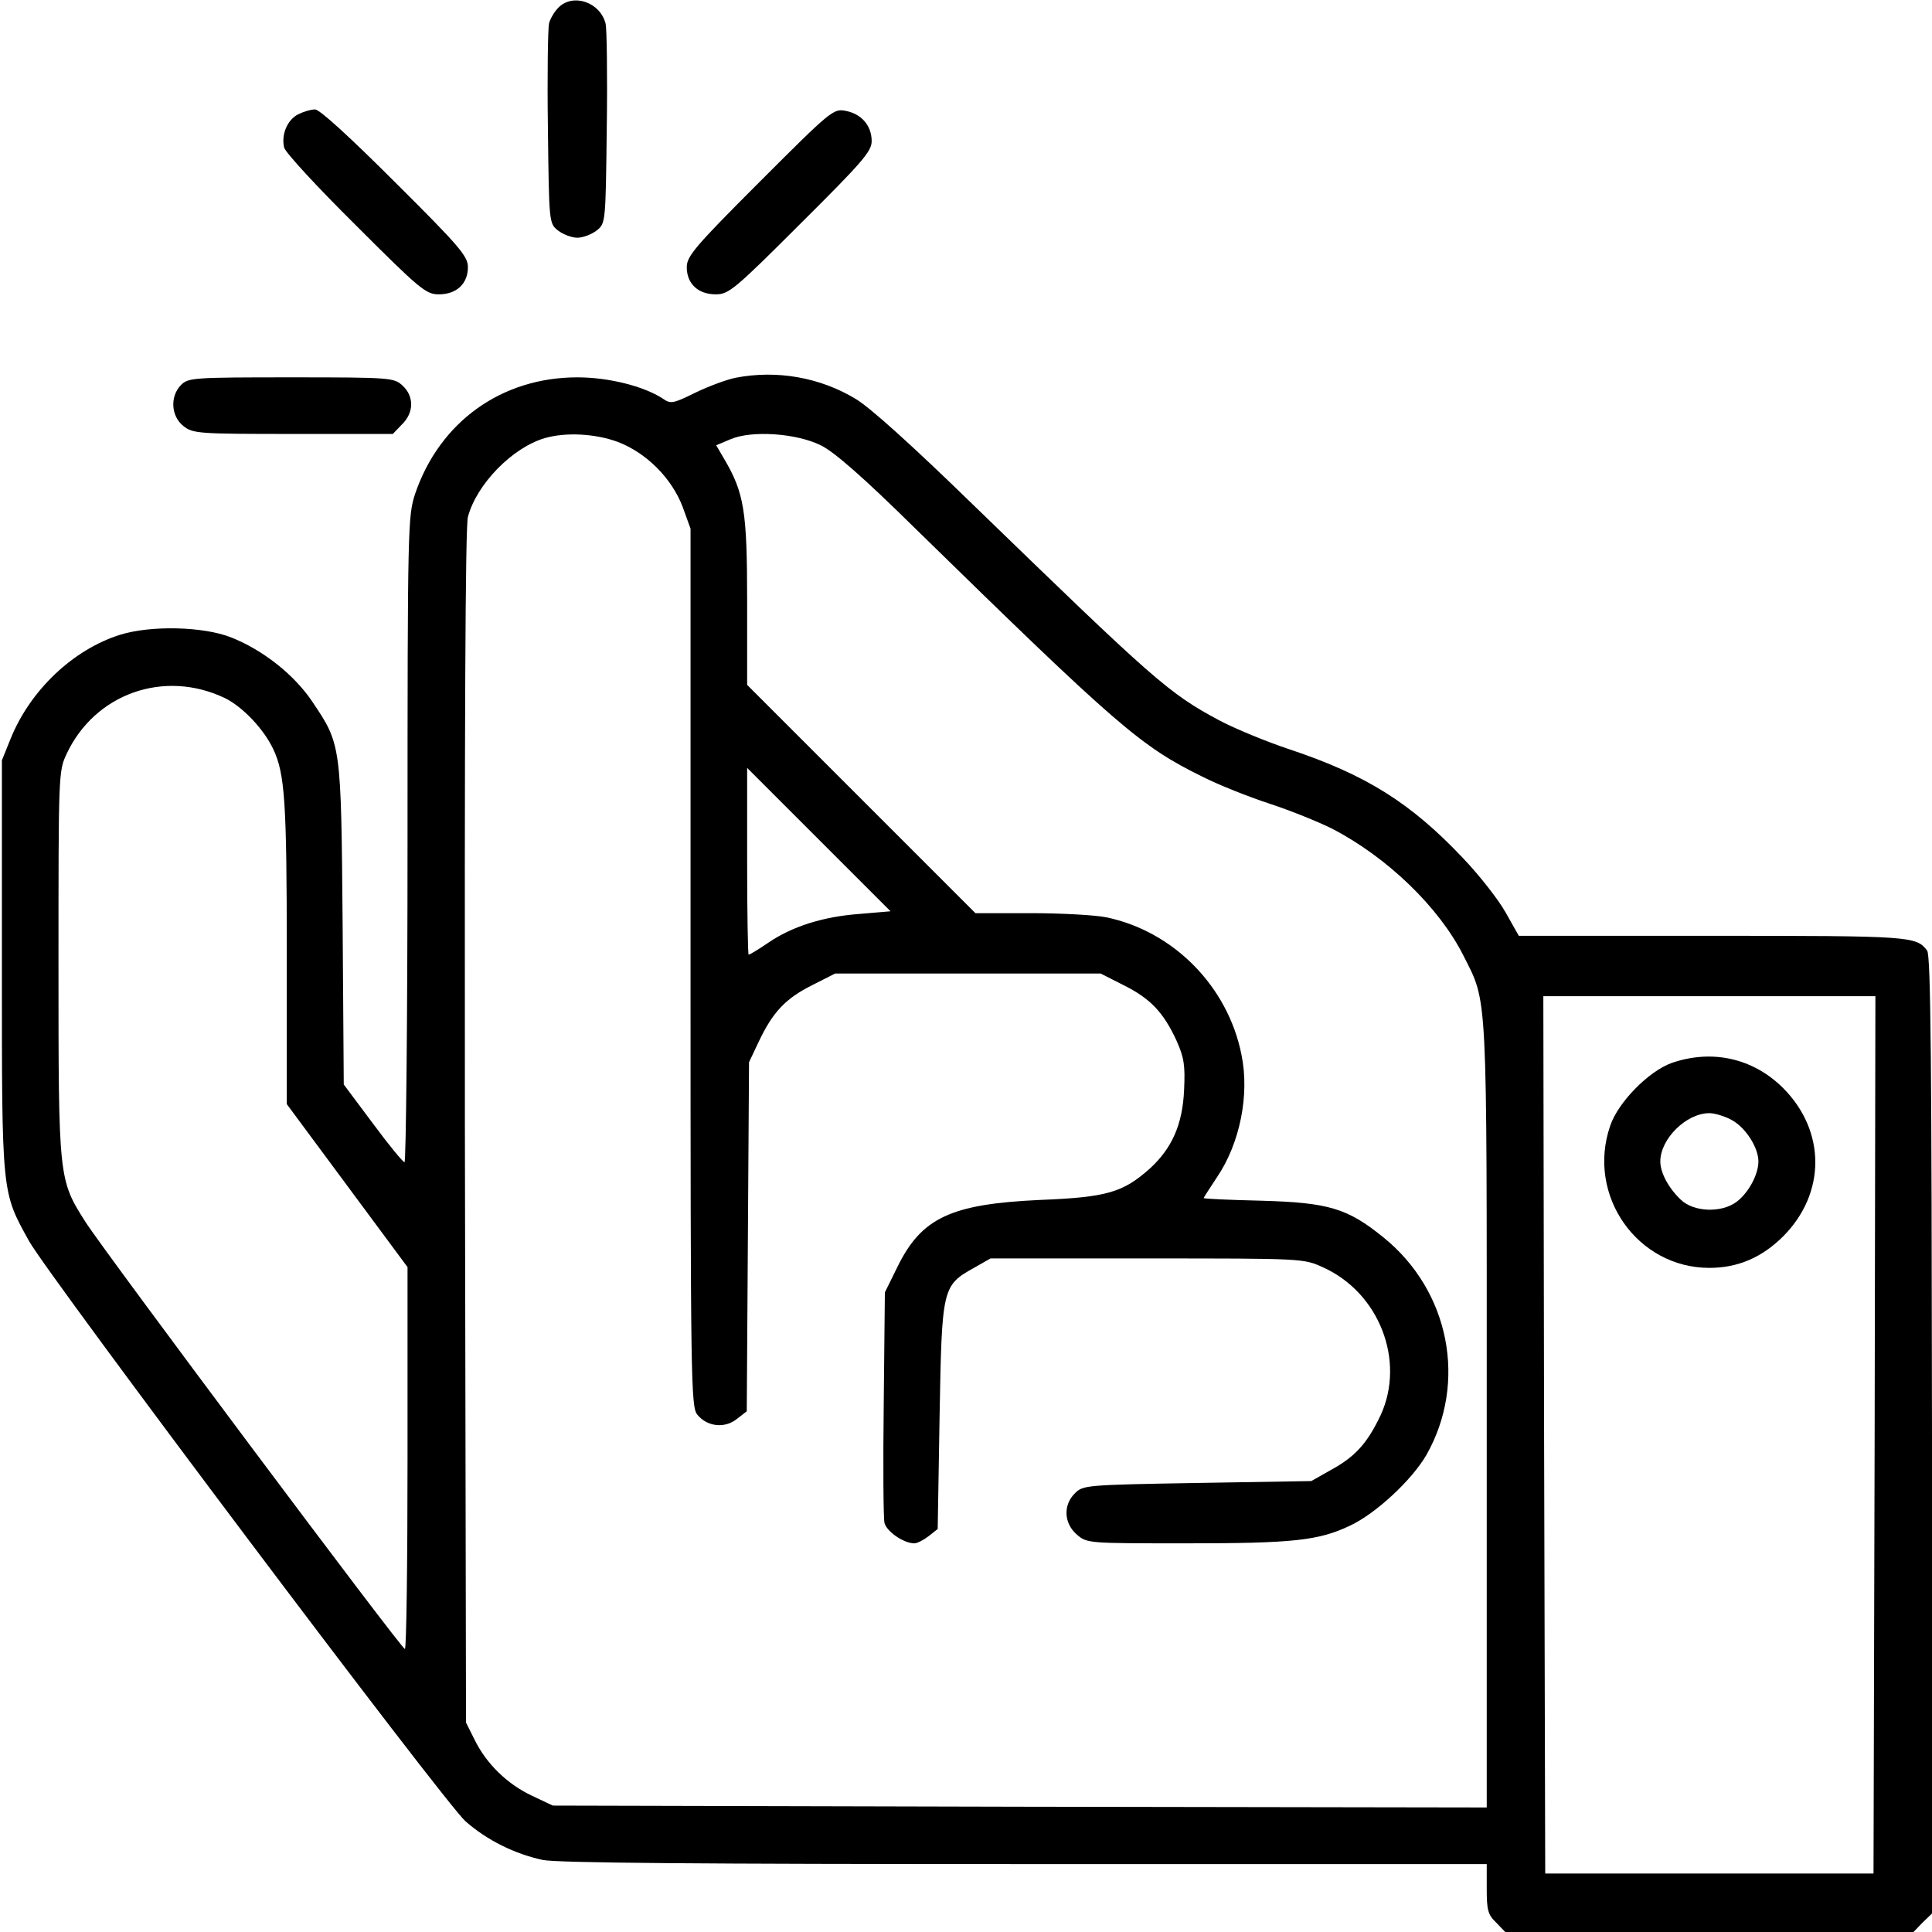 <svg preserveAspectRatio="xMidYMid meet" viewBox="0 0 512 512" height="512pt" width="512pt" xmlns="http://www.w3.org/2000/svg" version="1.0">

<g stroke="none" fill="#000000" transform="translate(0,512) scale(0.1,-0.1)">
<path d="M1480 5100 c-11 -11 -22 -30 -25 -42 -3 -13 -5 -137 -3 -277 3 -252
3 -253 27 -272 13 -10 36 -19 51 -19 15 0 38 9 51 19 24 19 24 20 27 272 2
140 0 264 -3 276 -14 57 -86 82 -125 43z"></path>
<path d="M790 4817 c-29 -15 -45 -54 -37 -88 3 -13 89 -106 190 -206 171 -171
186 -183 220 -183 47 0 77 28 77 72 0 29 -22 55 -193 225 -121 121 -200 193
-212 193 -11 0 -31 -6 -45 -13z"></path>
<path d="M2014 4639 c-172 -172 -194 -198 -194 -227 0 -44 30 -72 77 -72 34 0
49 12 225 188 164 163 188 191 188 218 0 41 -27 72 -68 80 -33 7 -39 2 -228
-187z"></path>
<path d="M1950 4119 c-25 -5 -73 -23 -108 -40 -59 -29 -65 -30 -86 -15 -51 33
-144 56 -226 56 -201 0 -365 -118 -430 -309 -19 -59 -20 -82 -20 -916 0 -470
-4 -855 -8 -855 -4 0 -42 46 -84 103 l-77 103 -3 425 c-4 477 -4 476 -80 589
-48 72 -132 138 -216 171 -74 29 -212 32 -293 7 -125 -39 -239 -147 -291 -276
l-23 -57 0 -545 c0 -609 -1 -597 72 -729 54 -96 1101 -1489 1157 -1538 57 -50
130 -86 204 -102 37 -8 416 -11 1277 -11 l1225 0 0 -65 c0 -57 3 -69 25 -90
l24 -25 541 0 541 0 24 25 25 24 0 1268 c-1 981 -3 1272 -13 1284 -29 38 -43
39 -569 39 l-513 0 -35 62 c-19 34 -70 99 -113 144 -138 146 -257 221 -462
289 -60 20 -142 54 -182 75 -137 73 -173 106 -661 579 -150 146 -265 250 -303
273 -95 58 -210 78 -319 57z m-313 -170 c76 -29 143 -96 172 -172 l21 -58 0
-1163 c0 -1094 1 -1165 18 -1185 26 -32 72 -37 104 -12 l27 21 3 463 3 462 26
55 c37 78 71 114 141 149 l61 31 352 0 352 0 61 -31 c70 -35 105 -71 140 -147
20 -45 23 -65 20 -130 -4 -92 -32 -155 -91 -209 -71 -63 -113 -76 -292 -83
-235 -11 -313 -47 -377 -178 l-33 -67 -3 -294 c-2 -162 -1 -305 2 -317 6 -23
51 -54 79 -54 8 0 25 9 38 19 l24 19 5 299 c6 340 7 346 91 393 l44 25 415 0
c415 0 415 0 467 -24 148 -67 218 -247 152 -391 -35 -74 -67 -110 -131 -145
l-53 -30 -302 -5 c-295 -5 -303 -6 -324 -27 -32 -31 -30 -80 5 -110 27 -23 29
-23 290 -23 282 0 350 7 434 47 68 32 163 120 202 187 109 192 62 435 -114
577 -95 77 -145 92 -323 97 -84 2 -153 5 -153 7 0 2 16 26 35 55 61 90 87 219
65 325 -36 181 -180 327 -358 364 -29 6 -119 11 -200 11 l-147 0 -302 302
-303 303 0 223 c0 238 -8 286 -61 376 l-21 36 38 16 c56 24 174 16 239 -16 35
-17 111 -83 250 -220 537 -525 598 -578 761 -658 43 -22 124 -54 179 -72 55
-18 129 -48 165 -66 147 -76 284 -209 348 -336 65 -129 62 -78 62 -1220 l0
-1038 -1237 2 -1238 3 -55 26 c-66 31 -121 85 -152 148 l-23 46 -3 1579 c-1
1052 1 1591 8 1616 23 87 118 184 204 209 55 16 133 12 193 -10z m-1041 -679
c47 -23 103 -82 128 -135 31 -65 36 -141 36 -539 l0 -402 160 -216 160 -216 0
-506 c0 -278 -3 -506 -7 -506 -10 1 -797 1054 -846 1131 -72 113 -72 114 -72
684 0 500 0 511 21 556 75 161 259 226 420 149z m1682 -572 c-96 -7 -179 -33
-243 -77 -25 -17 -48 -31 -51 -31 -2 0 -4 111 -4 247 l0 248 190 -190 190
-190 -82 -7z m2690 -1380 l-3 -1163 -435 0 -435 0 -3 1163 -2 1162 440 0 440
0 -2 -1162z"></path>
<path d="M4430 2303 c-61 -22 -142 -104 -163 -167 -63 -184 72 -376 263 -376
75 0 139 27 196 84 113 114 113 278 0 392 -80 80 -189 104 -296 67z m159 -151
c37 -20 71 -73 71 -110 0 -35 -27 -84 -58 -107 -40 -30 -113 -27 -147 5 -33
31 -55 72 -55 102 0 60 69 128 130 128 14 0 41 -8 59 -18z"></path>
<path d="M480 4100 c-30 -30 -27 -83 6 -109 25 -20 39 -21 291 -21 l264 0 24
25 c32 31 33 74 2 103 -23 21 -30 22 -295 22 -259 0 -273 -1 -292 -20z"></path>
</g>
</svg>
